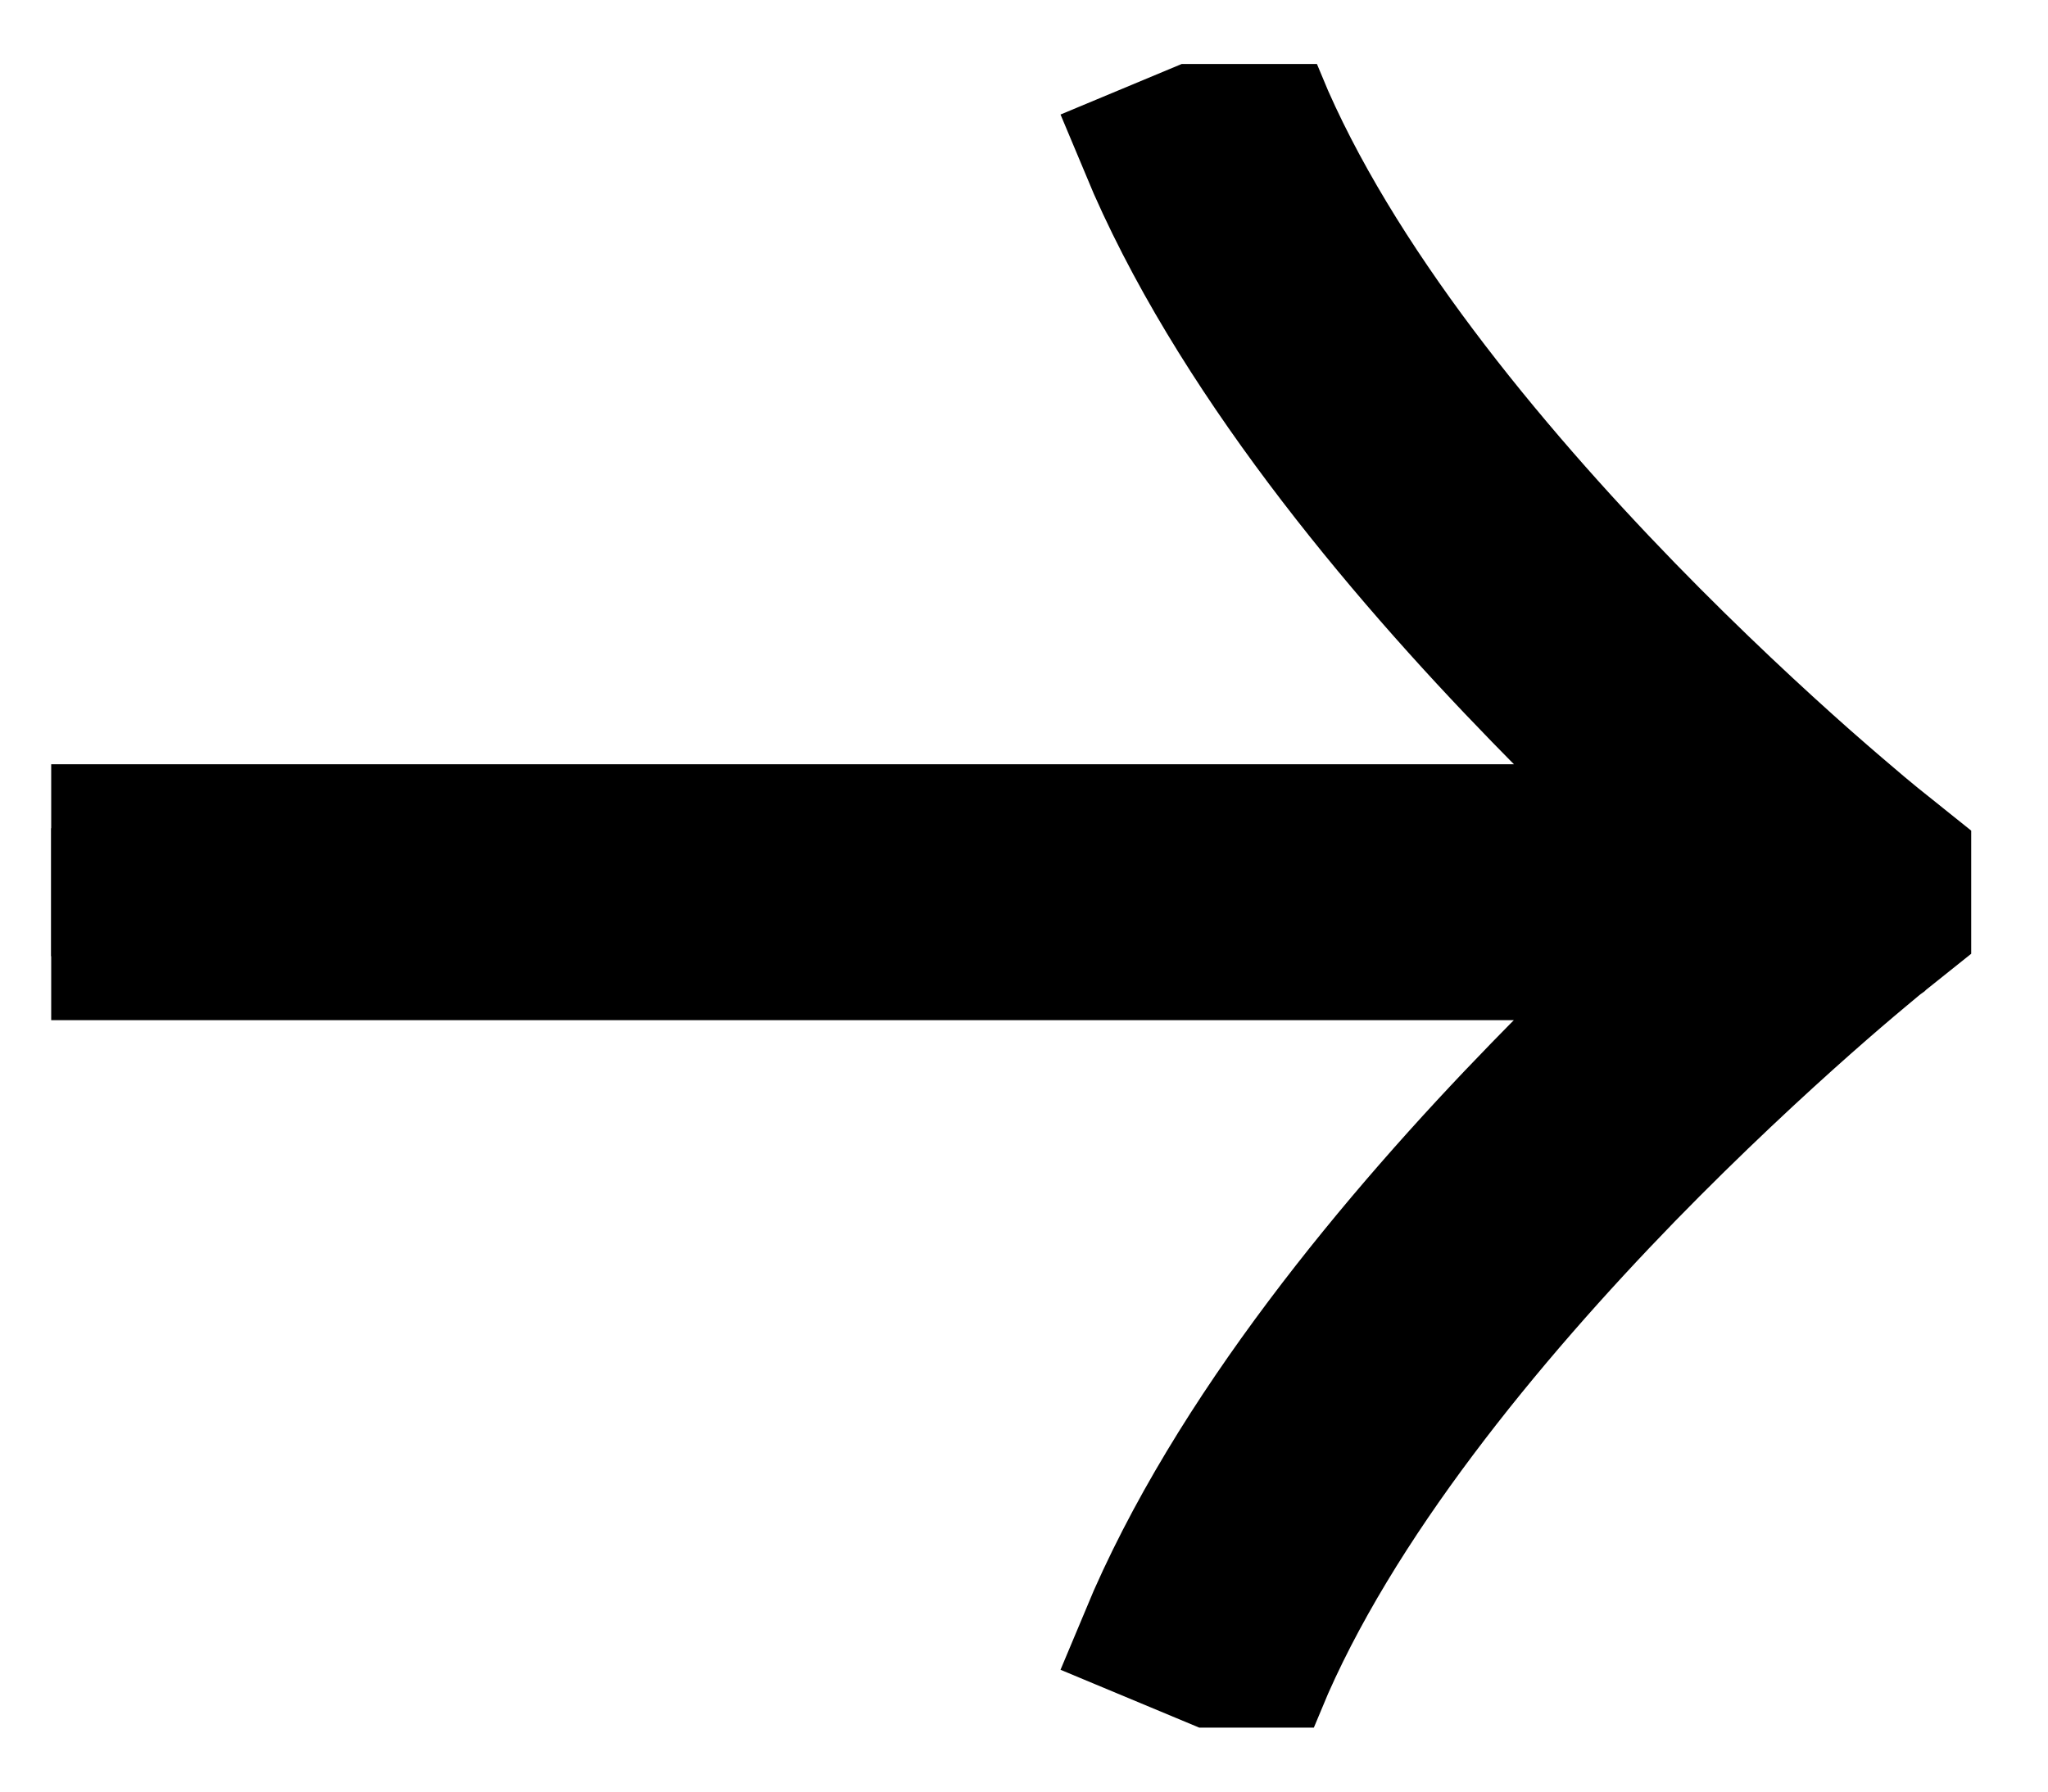 <svg width="16" height="14" viewBox="0 0 16 14" fill="none"
    xmlns="http://www.w3.org/2000/svg">
    <g clip-path="url(#clip0_5327_14585)">
        <path fill-rule="evenodd" clip-rule="evenodd" d="M13.066 6.472C12.754 6.185 12.392 5.837 12.011 5.445C10.906 4.309 9.601 2.754 8.939 1.164L9.862 0.779C10.449 2.19 11.645 3.634 12.727 4.748C13.264 5.3 13.762 5.76 14.126 6.082C14.308 6.242 14.456 6.368 14.558 6.454C14.609 6.496 14.648 6.529 14.674 6.55L14.704 6.574L14.711 6.58L14.713 6.581L15.201 6.972L14.713 7.362L14.711 7.364L14.704 7.369L14.674 7.393C14.648 7.415 14.609 7.447 14.558 7.49C14.456 7.575 14.308 7.701 14.126 7.862C13.762 8.184 13.264 8.644 12.727 9.195C11.645 10.309 10.449 11.754 9.862 13.164L8.939 12.779C9.601 11.19 10.906 9.634 12.011 8.498C12.392 8.106 12.754 7.759 13.066 7.472L0.4 7.472L0.4 6.472L13.066 6.472Z" fill="#202224" stroke="#202224" style="fill:#202224;fill:color(display-p3 0.126 0.133 0.141);fill-opacity:1;stroke:#202224;stroke:color(display-p3 0.126 0.133 0.141);stroke-opacity:1;"/>
    </g>
    <defs>
        <clipPath id="clip0_5327_14585">
            <rect width="13" height="15" fill="white" style="fill:white;fill-opacity:1;" transform="translate(0.4 13.5) rotate(-90)"/>
        </clipPath>
    </defs>
</svg>
